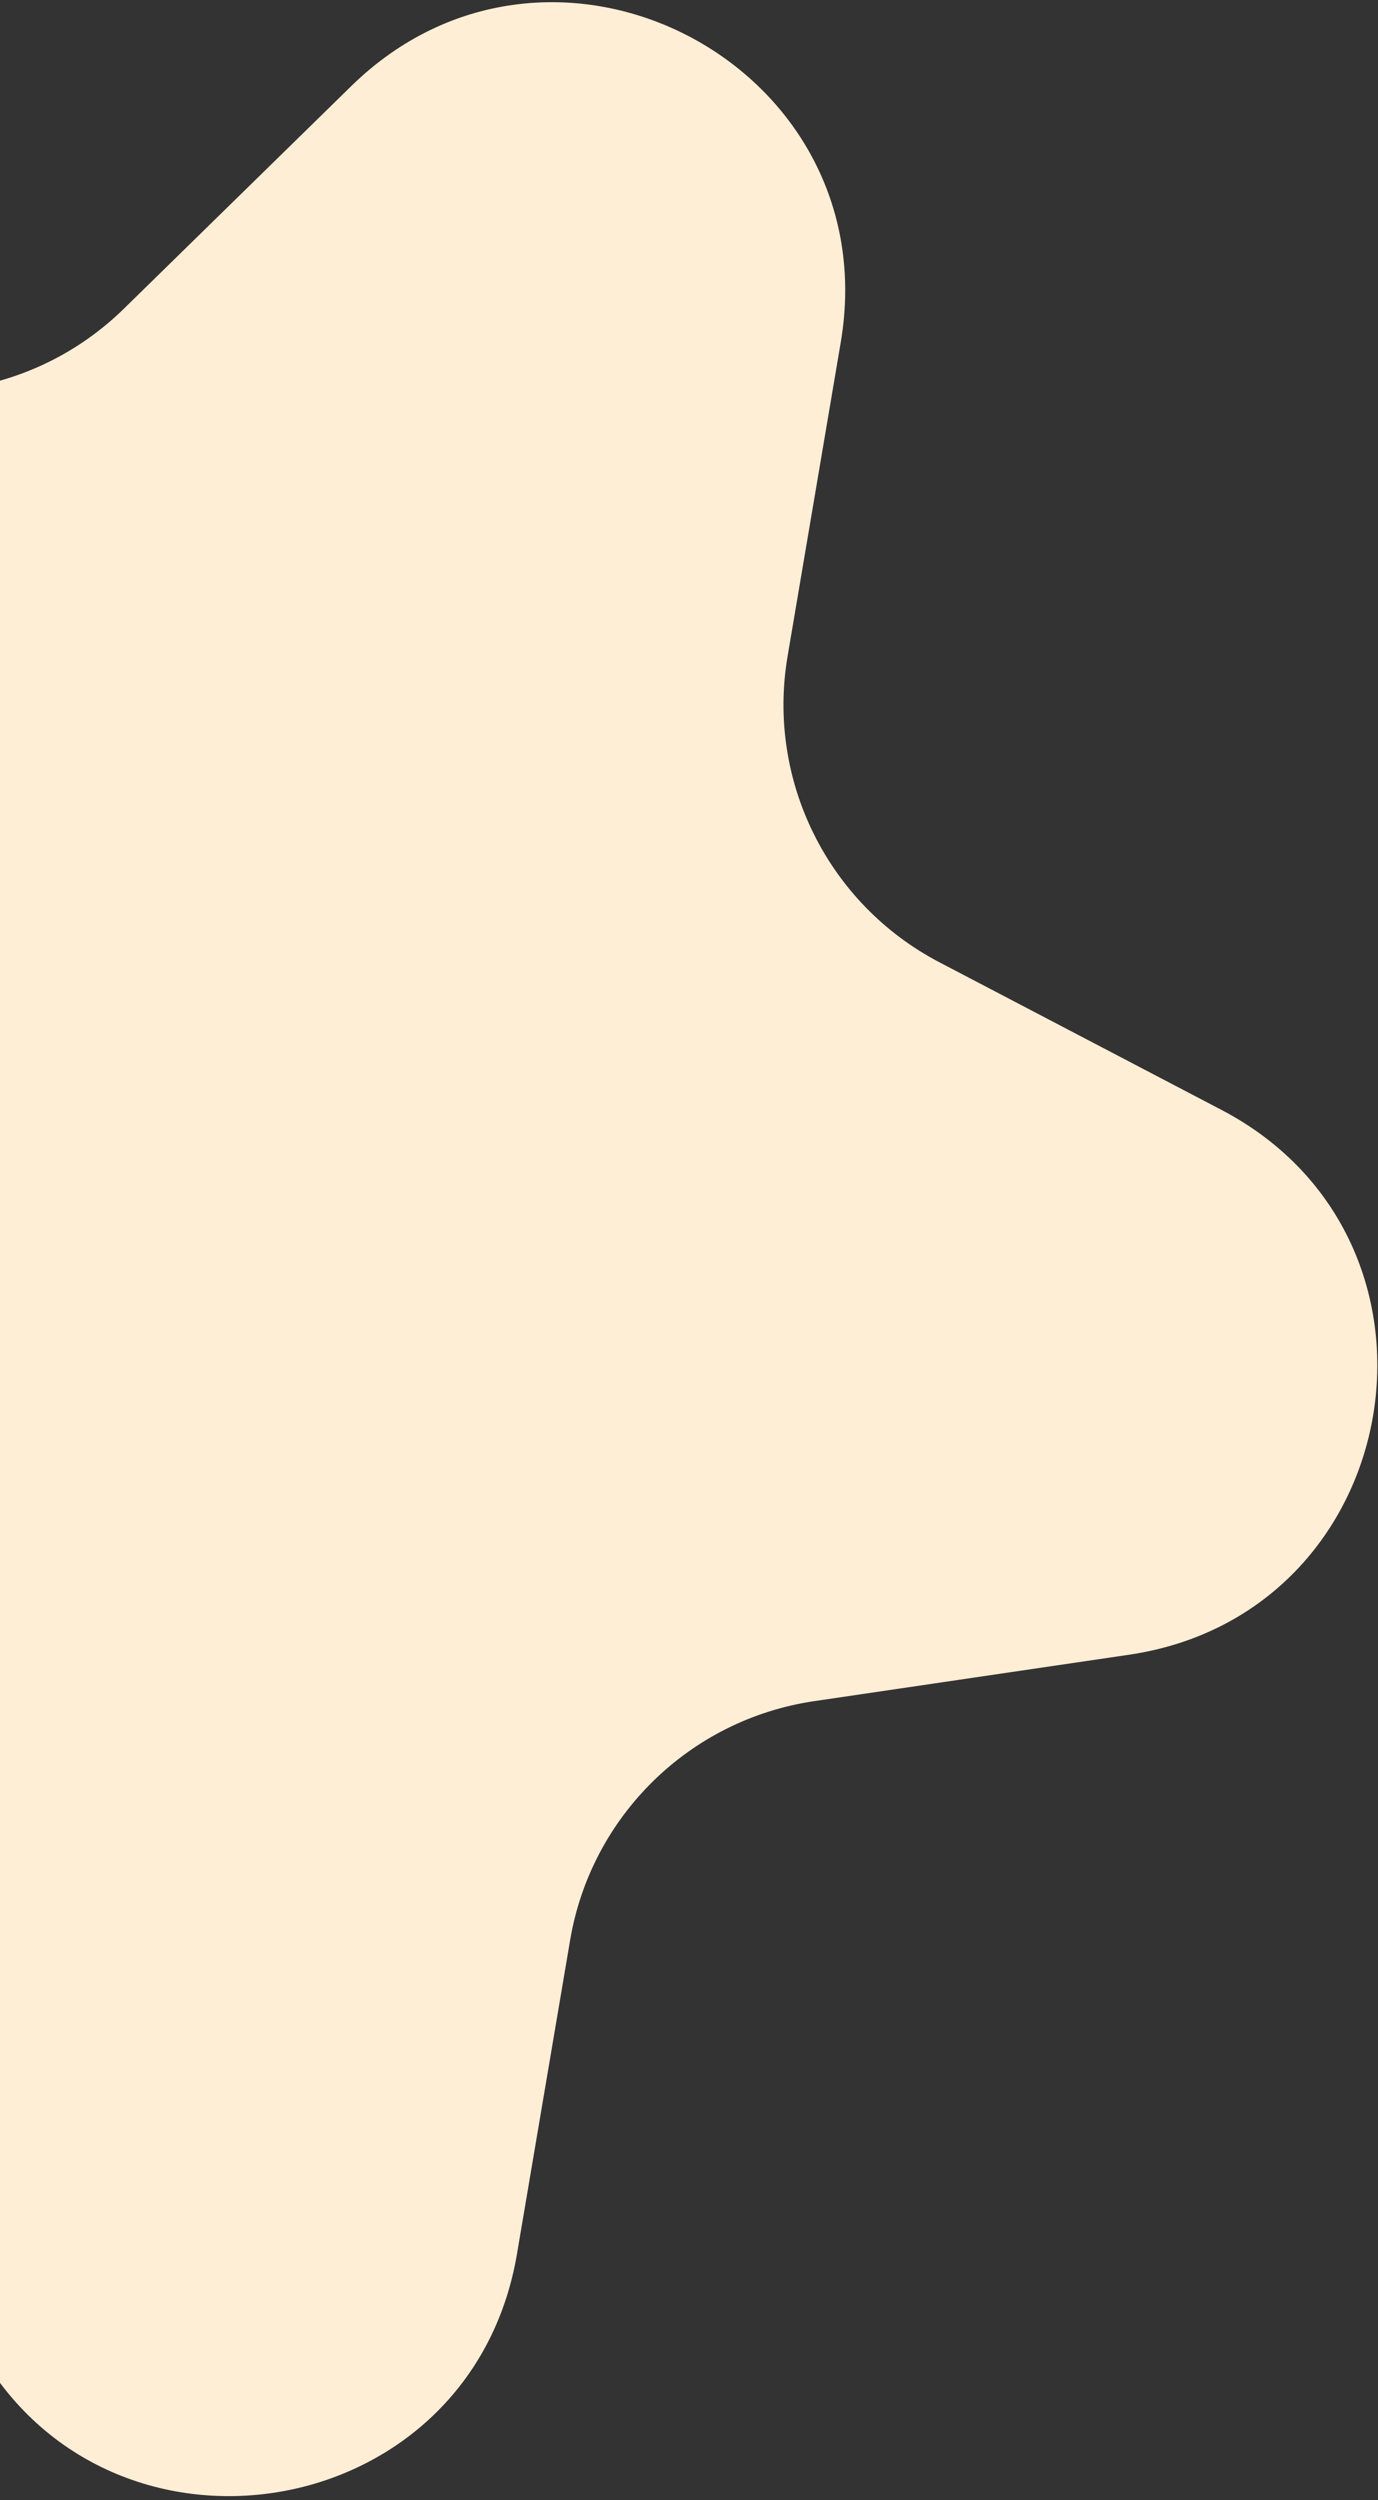 <svg width="204" height="370" viewBox="0 0 204 370" fill="none" xmlns="http://www.w3.org/2000/svg">
<rect x="0" y="0" width="204" height="370" fill="#333333" stroke="none"/>
<path d="M51.992 12.749C81.762 -16.387 131.423 9.593 124.465 50.663L116.594 97.117C113.482 115.484 122.551 133.766 139.057 142.401L180.805 164.241C217.714 183.551 208.352 238.81 167.142 244.883L120.53 251.752C102.1 254.469 87.515 268.743 84.403 287.11L76.533 333.563C69.574 374.633 14.127 382.805 -4.384 345.488L-25.321 303.281C-33.6 286.592 -51.682 277.132 -70.112 279.848L-116.724 286.718C-157.934 292.791 -182.84 242.582 -153.07 213.446L-119.398 180.491C-106.084 167.461 -102.675 147.34 -110.954 130.652L-131.891 88.444C-150.401 51.127 -110.346 11.925 -73.437 31.234L-31.689 53.075C-15.183 61.71 5.007 58.735 18.32 45.705L51.992 12.749Z" fill="#FFEED6"/>
</svg>
